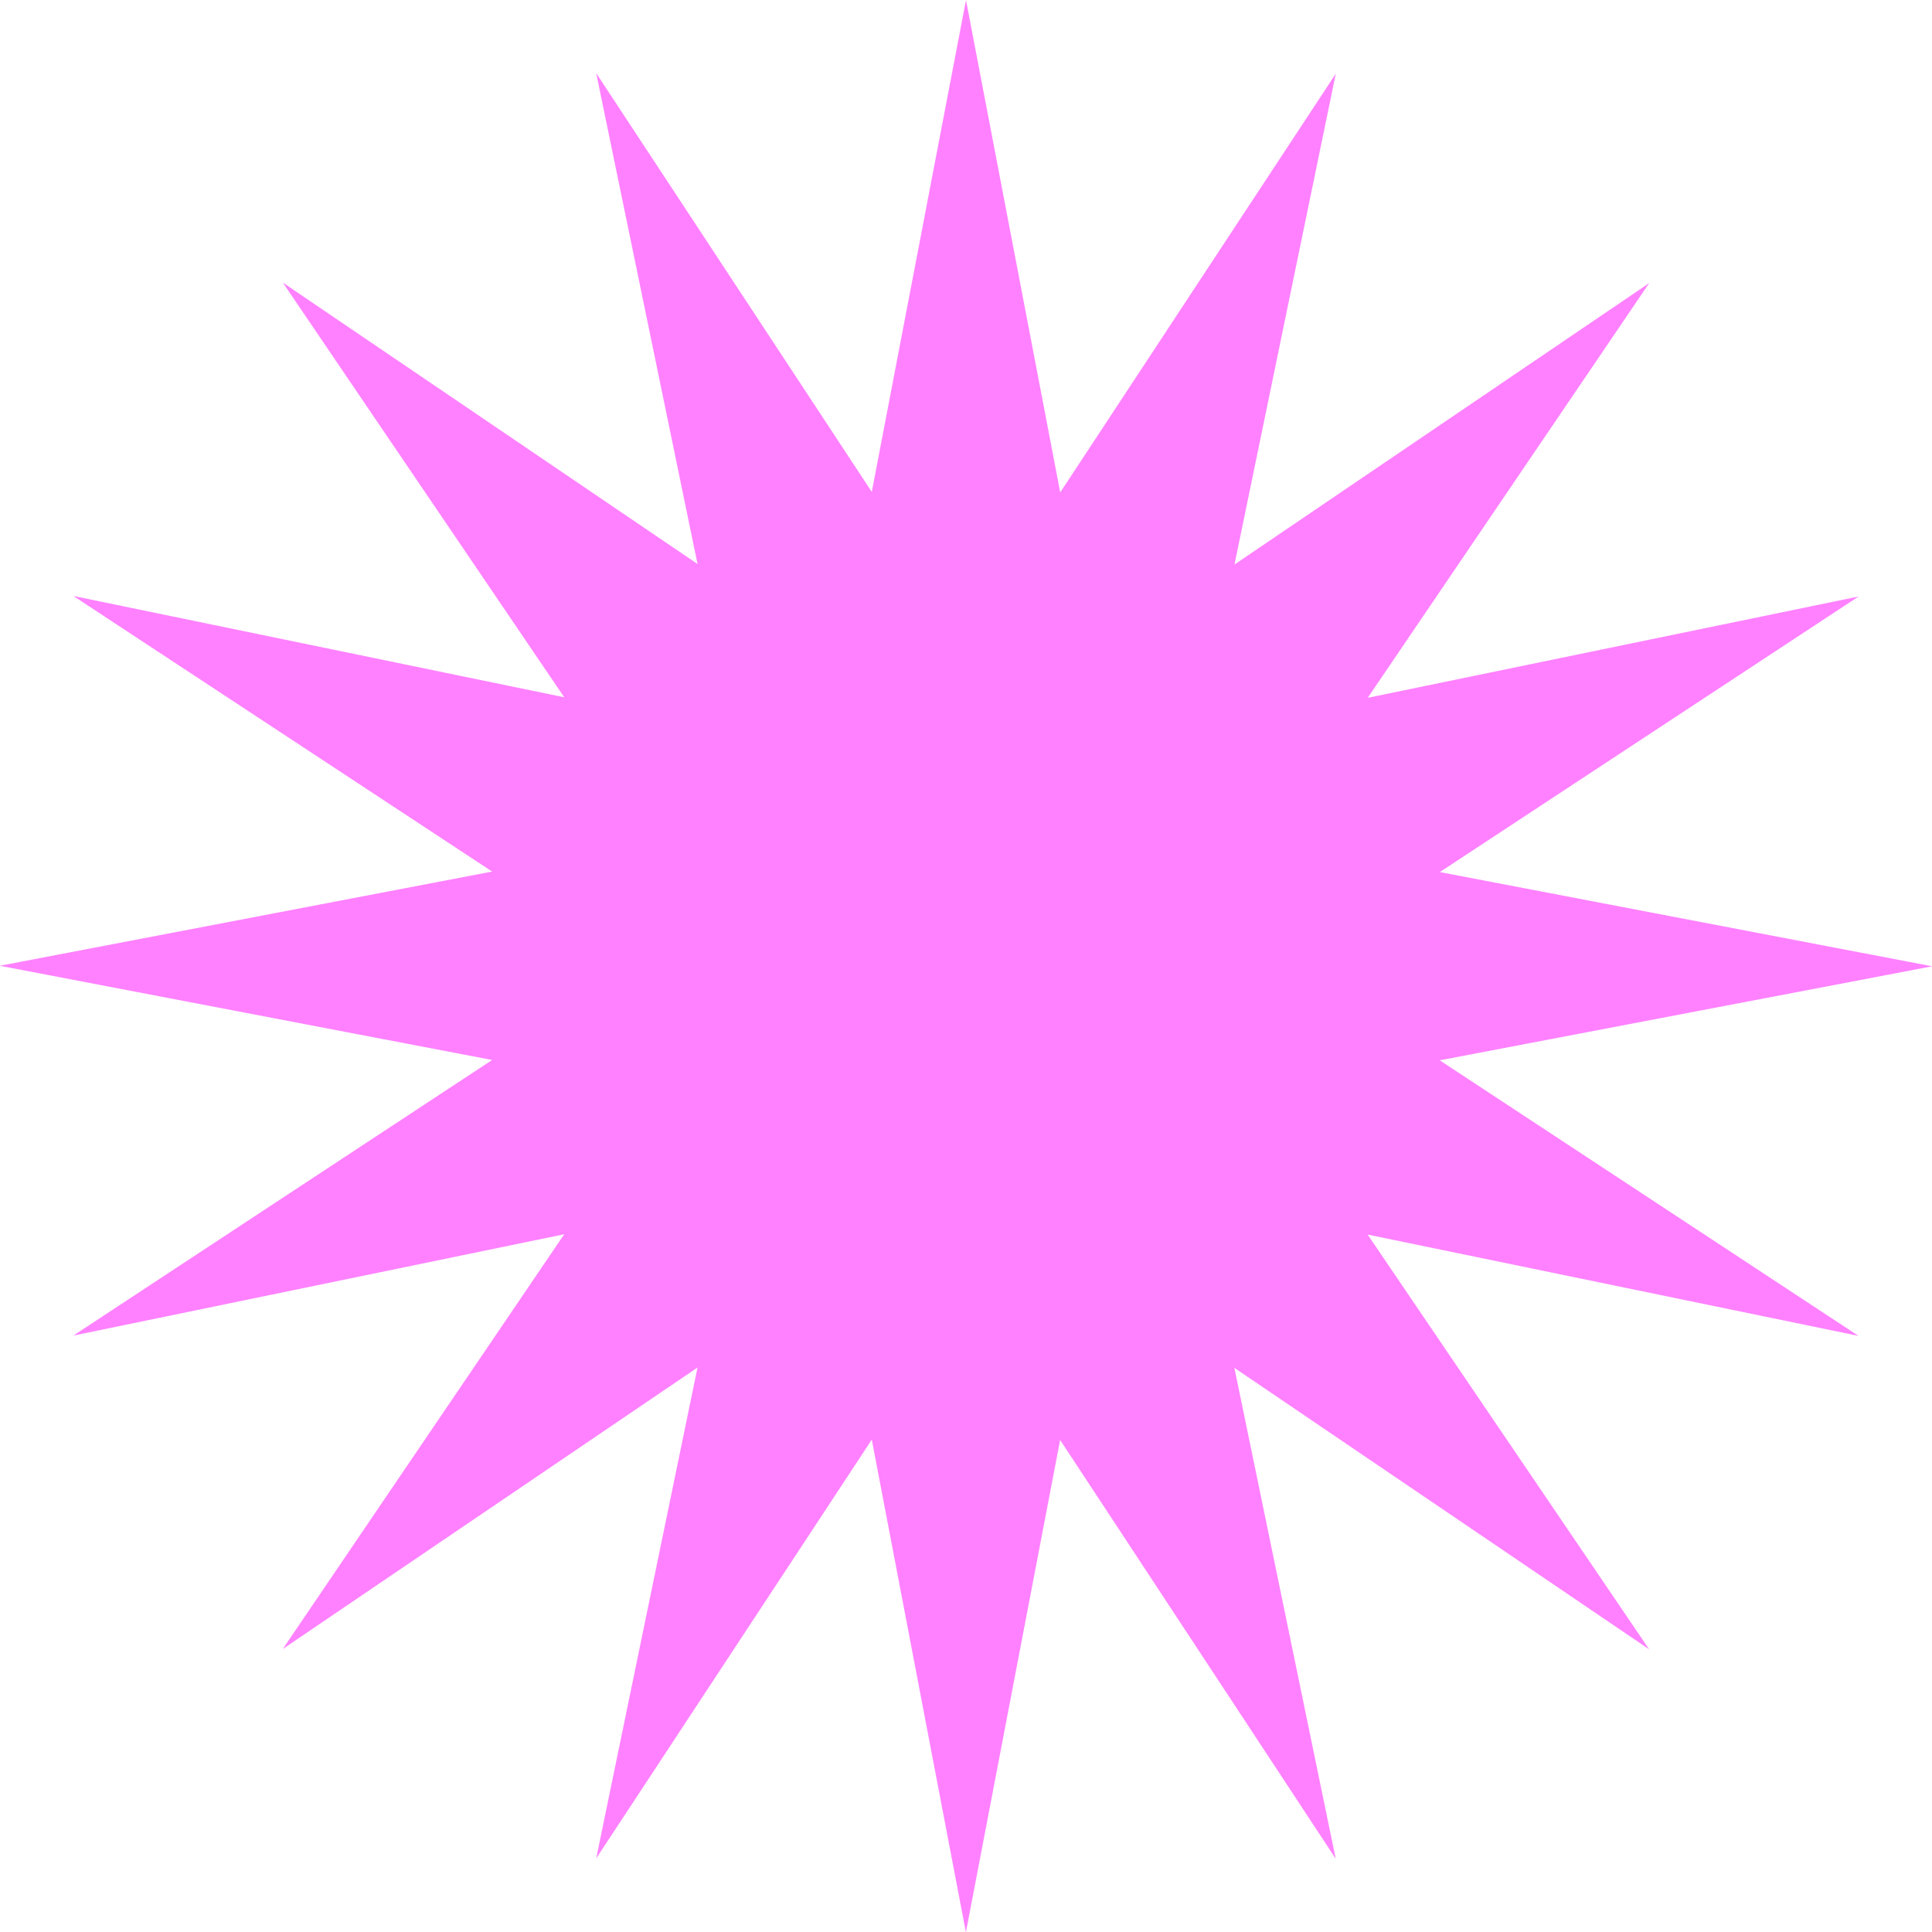 <svg xmlns="http://www.w3.org/2000/svg" width="59.59" height="59.59" viewBox="0 0 59.59 59.59">
  <path id="Path_3067" data-name="Path 3067" d="M720.762-418l2.906,15.184,8.5-12.916-3.125,15.14,12.792-8.681-8.682,12.792,15.14-3.125-12.916,8.5,15.184,2.906L735.374-385.3l12.916,8.5-15.14-3.125,8.682,12.792-12.792-8.681,3.125,15.14-8.5-12.916-2.906,15.184L717.856-373.6l-8.5,12.916,3.125-15.14-12.792,8.681,8.681-12.792-15.14,3.125,12.916-8.5-15.184-2.906,15.184-2.906-12.916-8.5,15.14,3.125-8.681-12.792,12.792,8.681-3.125-15.14,8.5,12.916Z" transform="translate(-690.967 418.004)" fill="#ff81ff"/>
</svg>
